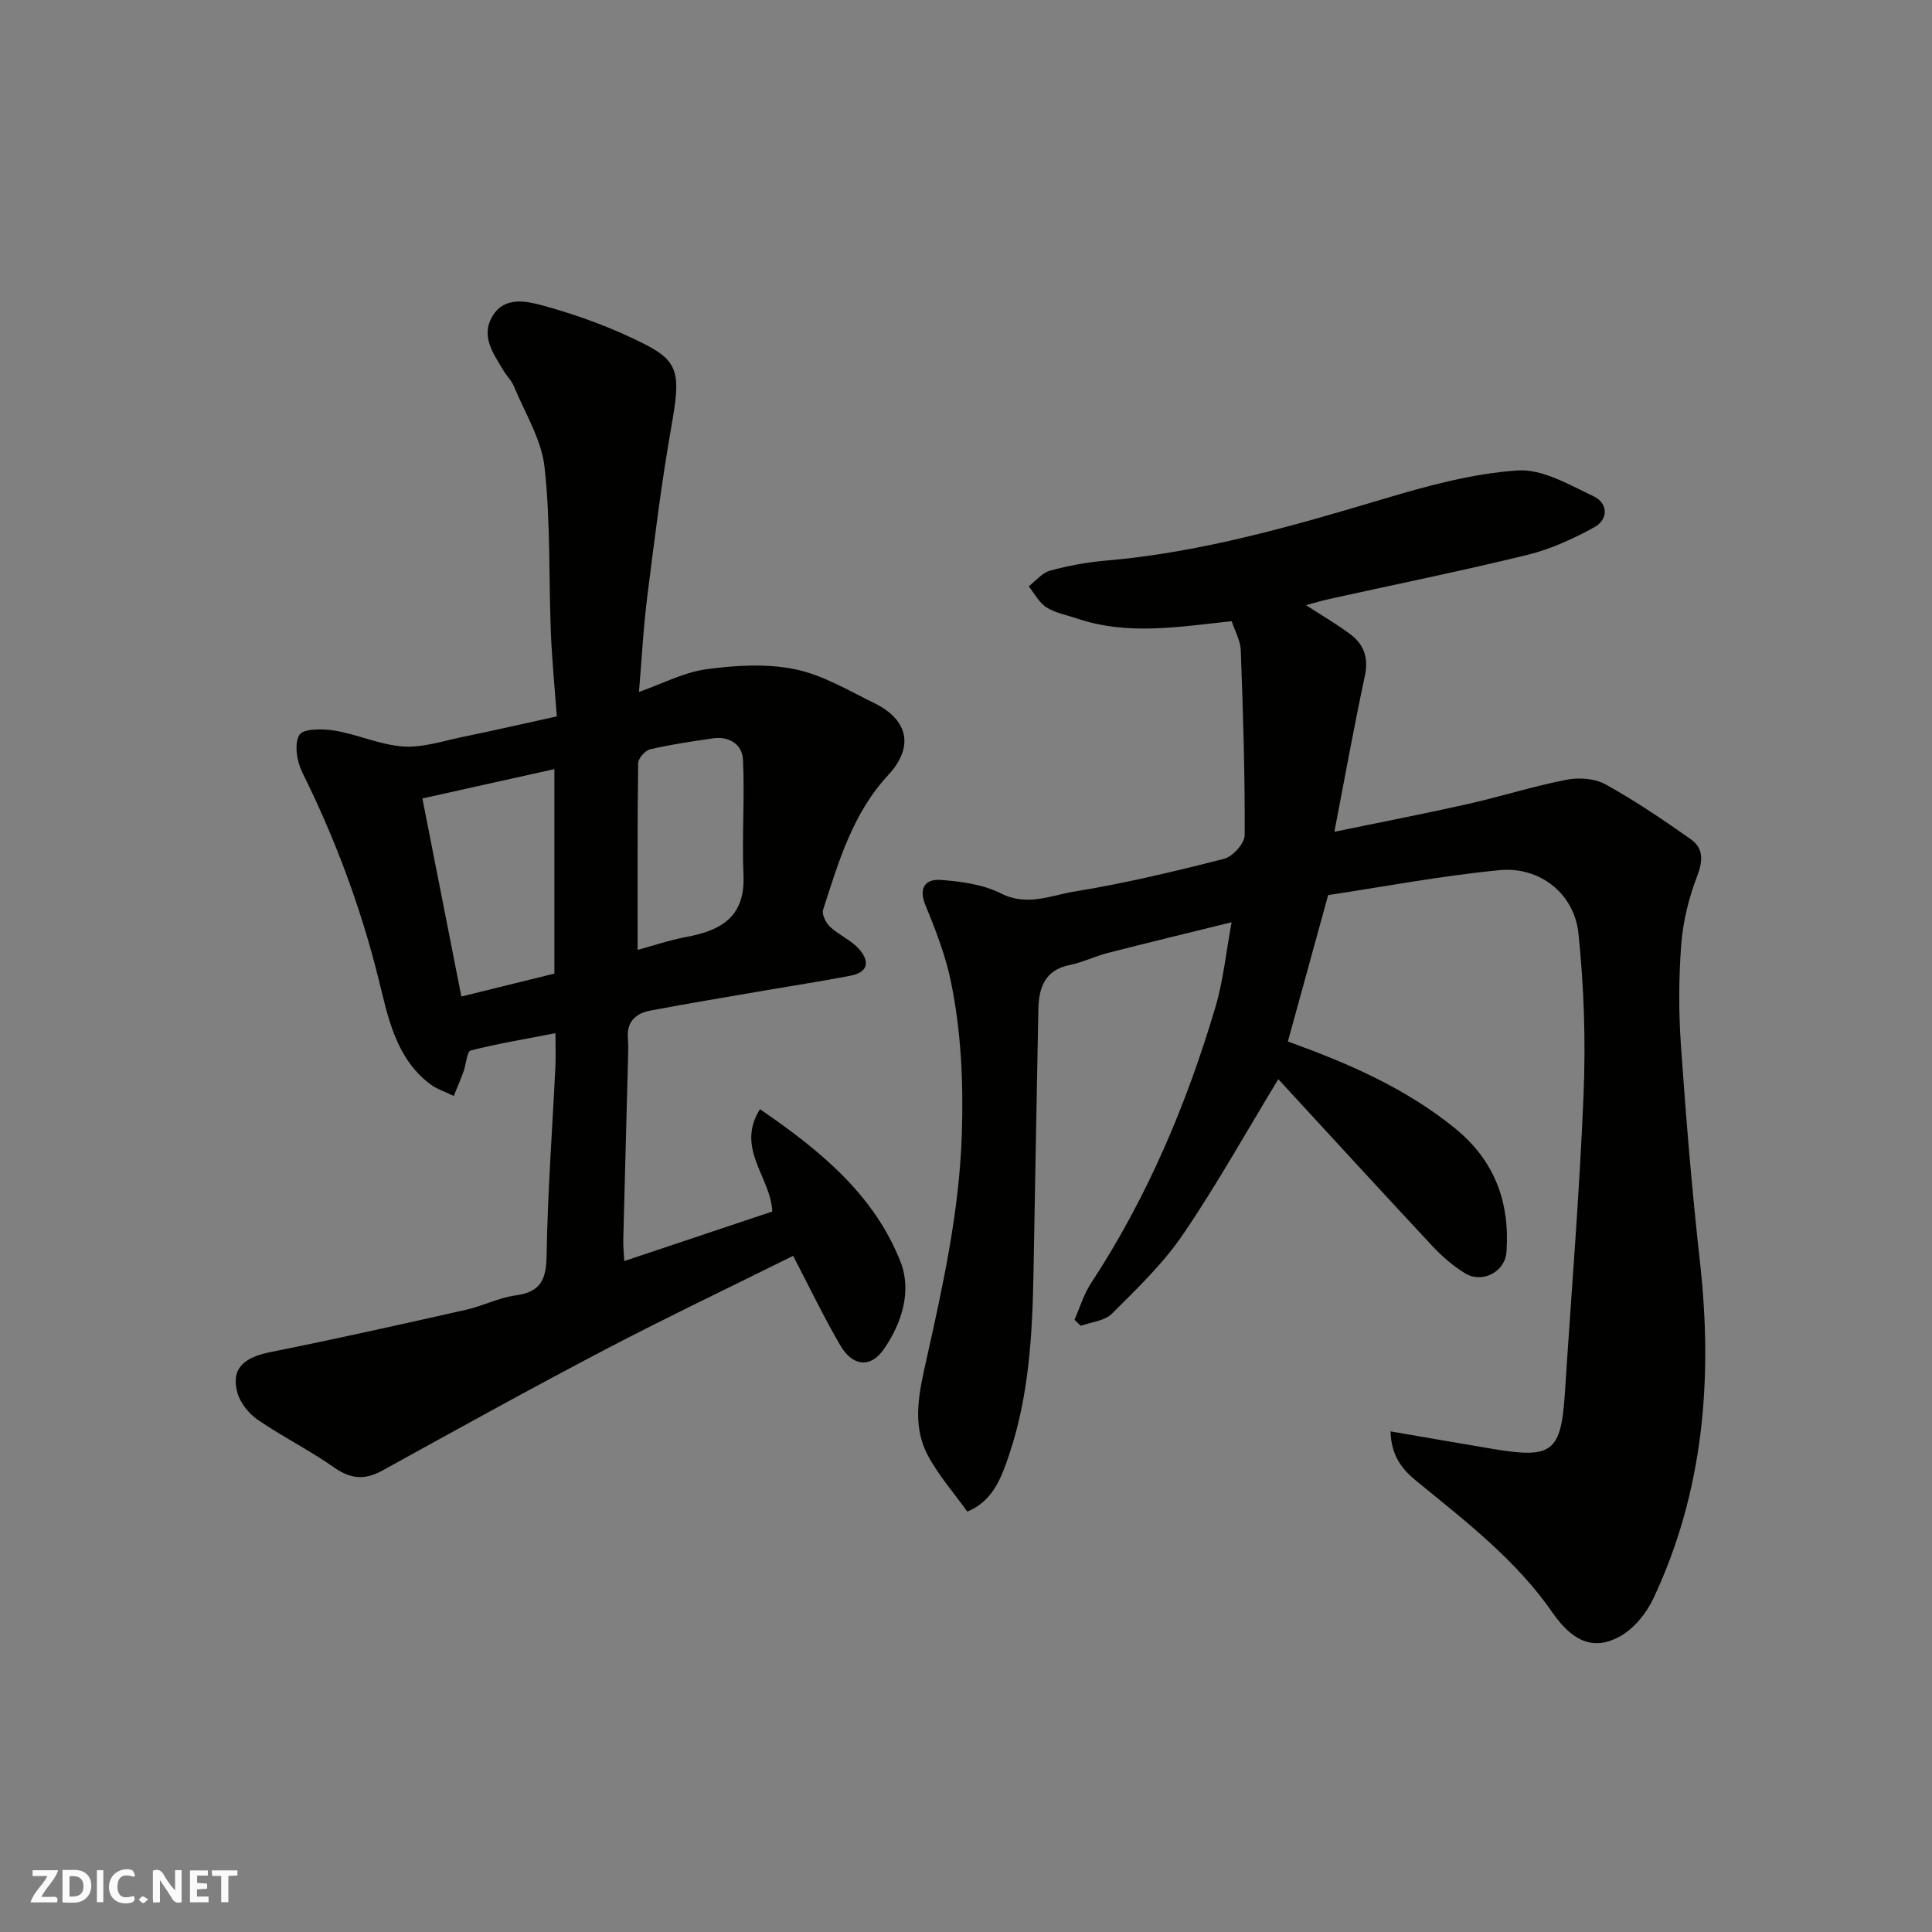 <svg enable-background="new 0 0 400 400" viewBox="0 0 400 400" xmlns="http://www.w3.org/2000/svg"><rect x="0" y="0" width="400" height="400" fill="#808080" stroke="none"/><g fill="#fafafb"><path d="m37.59 393.81c-.92.31-1.52.05-2-.78-.7-1.2-1.52-2.34-2.47-3.78v4.59c-.55.03-.95.05-1.41.07-.03-.37-.06-.64-.06-.91 0-1.91 0-3.81 0-5.7 1.13-.41 1.77-.03 2.29.91.62 1.11 1.38 2.14 2.31 3.19v-4.2h1.35v6.61z"/><path d="m12.94 393.88v-6.75c1.9.19 3.93-.54 5.37 1.29.8 1.01.78 2.88.03 3.97-1.37 1.97-3.4 1.51-5.4 1.49m1.45-1.22c2.04.12 2.92-.58 2.89-2.21-.03-1.51-.98-2.19-2.89-2z"/><path d="m11.81 393.87h-5.49c.68-2.18 2.47-3.48 3.51-5.45h-3.08v-1.21h5.29c-.71 2.13-2.44 3.48-3.47 5.51.86 0 1.63.04 2.39-.01.79-.05 1.14.21.85 1.16"/><path d="m39.33 393.86v-6.61h3.7v1.07h-2.22v1.52c.68.04 1.34.09 2.07.13v1.07c-.72.05-1.38.09-2.1.14v1.48h2.4v1.19h-3.85z"/><path d="m27.71 388.56c-1.15-.3-2.46-.61-3.1.64-.37.73-.41 1.93-.06 2.67.63 1.35 1.99.93 3.17.68.35.94-.01 1.32-.93 1.46-1.62.25-3.05-.27-3.76-1.48-.73-1.24-.6-3.03.31-4.17.88-1.11 2.71-1.7 4-1.16.32.13.44.74.65 1.12-.1.08-.19.16-.28.24"/><path d="m49.15 387.24v1.07c-.59.02-1.17.05-1.87.08v5.44h-1.48v-5.44h-1.85c-.05-.4-.08-.73-.13-1.15z"/><path d="m20.06 387.21h1.33v6.62h-1.33z"/><path d="m30.68 393.25c-.49.38-.8.79-1.05.76-.32-.05-.6-.45-.9-.7.26-.24.51-.64.8-.67.29-.04.62.3 1.15.61"/></g><path d="m287.9 296.35c7.55 1.3 14.43 2.51 21.32 3.66 12.21 2.03 13.99.59 14.78-11.69 1.32-20.57 3.02-41.12 3.86-61.71.46-11.09.09-22.3-1.06-33.34-.86-8.29-8.02-13.92-16.37-13.11-12.13 1.18-24.15 3.46-35.45 5.16-3.01 10.93-5.67 20.61-8.34 30.31 12.17 4.39 24.25 9.54 34.67 18.03 8.19 6.67 11.31 15.33 10.59 25.54-.29 4.16-5.04 6.59-8.57 4.43-2.49-1.53-4.79-3.52-6.79-5.67-10.84-11.61-21.57-23.34-31.88-34.53-6.75 11.12-12.81 21.99-19.79 32.23-4.09 6-9.48 11.16-14.66 16.33-1.49 1.49-4.26 1.71-6.45 2.51-.43-.42-.87-.84-1.3-1.26 1.12-2.53 1.92-5.28 3.42-7.56 11.64-17.73 19.8-37.04 25.79-57.27 1.6-5.41 2.15-11.13 3.32-17.47-8.8 2.17-17.21 4.2-25.6 6.35-2.67.68-5.2 1.95-7.88 2.49-5.22 1.05-6.44 4.73-6.53 9.23-.36 18.27-.68 36.53-1.01 54.8-.23 12.65-.96 25.27-5.04 37.37-1.59 4.74-3.37 9.63-8.66 11.78-2.77-3.88-6.01-7.52-8.21-11.71-3.39-6.47-1.69-13.32-.19-20.03 3.42-15.34 6.77-30.62 7.27-46.49.34-10.7-.14-21.23-2.29-31.62-1.11-5.38-3.16-10.61-5.25-15.71-1.5-3.65.07-5.44 3.13-5.22 4.26.31 8.82.93 12.55 2.81 5.41 2.73 10.31.38 15.18-.41 10.43-1.69 20.75-4.16 31-6.78 1.78-.46 4.24-3.21 4.24-4.91.06-12.75-.34-25.51-.81-38.25-.07-2.01-1.21-3.98-1.88-6.03-10.89 1.16-21.49 3-31.96-.54-2.16-.73-4.52-1.14-6.39-2.32-1.53-.97-2.48-2.87-3.68-4.36 1.46-1.12 2.77-2.79 4.42-3.24 3.76-1.03 7.65-1.75 11.53-2.08 19.8-1.69 38.71-7.15 57.64-12.81 9.01-2.69 18.31-5.22 27.62-5.86 5.14-.35 10.74 2.98 15.79 5.37 2.95 1.4 3.06 4.78.11 6.39-4.36 2.38-9.02 4.54-13.82 5.71-13.59 3.33-27.32 6.11-40.99 9.13-1.58.35-3.13.83-4.87 1.3 3.13 2.03 6.21 3.84 9.07 5.94 2.87 2.12 3.91 4.88 3.11 8.65-2.24 10.45-4.13 20.97-6.32 32.32 10.02-2.07 18.9-3.78 27.72-5.77 6.82-1.54 13.51-3.68 20.36-5.01 2.57-.5 5.85-.26 8.07.97 6.11 3.39 11.94 7.33 17.66 11.37 2.66 1.88 2.51 4.48 1.27 7.7-1.72 4.48-2.91 9.34-3.27 14.13-.53 6.96-.54 14.02-.05 20.98 1.04 14.92 2.27 29.84 3.93 44.71 2.69 24.12.78 47.55-9.69 69.74-1.44 3.05-4.02 6.2-6.91 7.79-5.26 2.9-9.66 1.18-13.84-4.82-7.59-11-18.02-19-28.19-27.31-2.92-2.38-5.3-5.16-5.43-10.34z" fill="#010100"/><path d="m132.29 143.26c4.87-1.71 9.29-4.07 13.95-4.7 6.02-.82 12.43-1.2 18.31-.01 5.74 1.17 11.1 4.39 16.48 7.03 7.03 3.46 8.26 9.07 2.87 14.88-7.4 7.98-10.28 17.99-13.48 27.88-.31.96.57 2.73 1.44 3.55 1.77 1.66 4.19 2.67 5.83 4.42 2.24 2.4 2.43 4.92-1.6 5.7-5.76 1.11-11.56 1.99-17.33 2.99-8.04 1.39-16.1 2.71-24.11 4.23-2.97.56-4.96 2.28-4.65 5.75.13 1.49.05 3 .02 4.5-.32 12.43-.67 24.87-.98 37.3-.03 1.3.12 2.6.21 4.31 10.43-3.49 20.57-6.89 30.64-10.26-.32-7.18-7.65-13.02-2.55-21.19 12.37 8.48 23.6 17.62 29.1 31.6 2.39 6.07.27 12.78-3.52 18.19-2.71 3.87-6.44 3.44-8.96-.9-3.43-5.9-6.39-12.08-9.75-18.52-12.96 6.44-26.1 12.69-38.99 19.44-15.48 8.11-30.77 16.58-46.07 25.02-3.62 2-6.54 1.77-9.97-.64-5.06-3.56-10.66-6.35-15.77-9.85-1.85-1.26-3.62-3.44-4.23-5.54-1.43-4.96 1.17-7.38 6.78-8.5 13.56-2.7 27.05-5.74 40.54-8.77 3.48-.78 6.79-2.5 10.29-2.98 5.22-.71 6.3-3.34 6.38-8.29.21-13.04 1.19-26.07 1.82-39.11.1-2.13.01-4.28.01-6.88-6.19 1.2-11.93 2.15-17.54 3.58-.8.2-.93 2.81-1.46 4.27-.63 1.74-1.36 3.43-2.05 5.15-1.67-.83-3.54-1.41-4.99-2.53-7.17-5.51-8.66-14-10.65-21.96-3.69-14.79-8.98-28.9-15.74-42.54-1.11-2.25-1.69-5.87-.6-7.72.78-1.32 4.87-1.31 7.32-.9 4.79.8 9.42 2.97 14.2 3.29 4.08.27 8.29-1.15 12.41-2 6.21-1.27 12.4-2.7 19.38-4.23-.41-5.61-.99-11.48-1.23-17.36-.45-11.43-.05-22.94-1.31-34.27-.64-5.75-4.08-11.21-6.36-16.76-.49-1.18-1.51-2.13-2.17-3.26-2.06-3.5-4.79-7.05-2.2-11.29 2.53-4.15 7.19-2.98 10.35-2.13 7.31 1.99 14.56 4.66 21.3 8.1 7.08 3.61 7.19 6.47 5.36 16.84-2.04 11.58-3.49 23.27-4.96 34.94-.83 6.47-1.17 12.99-1.77 20.13zm-17.51 15.98c-9.37 2.08-18.03 4-27.33 6.07 2.73 13.86 5.36 27.21 8.07 41.01 6.61-1.63 12.99-3.2 19.26-4.75 0-13.94 0-27.52 0-42.33zm17.23 37.43c2.95-.8 6.48-2.01 10.12-2.69 7.18-1.33 12.16-4.19 11.8-12.71-.34-7.98.27-16.01-.1-23.99-.15-3.17-2.85-4.89-6.22-4.41-4.35.62-8.71 1.27-12.99 2.26-1.04.24-2.48 1.87-2.5 2.87-.17 12.88-.11 25.77-.11 38.67z" fill="#010100"/></svg>